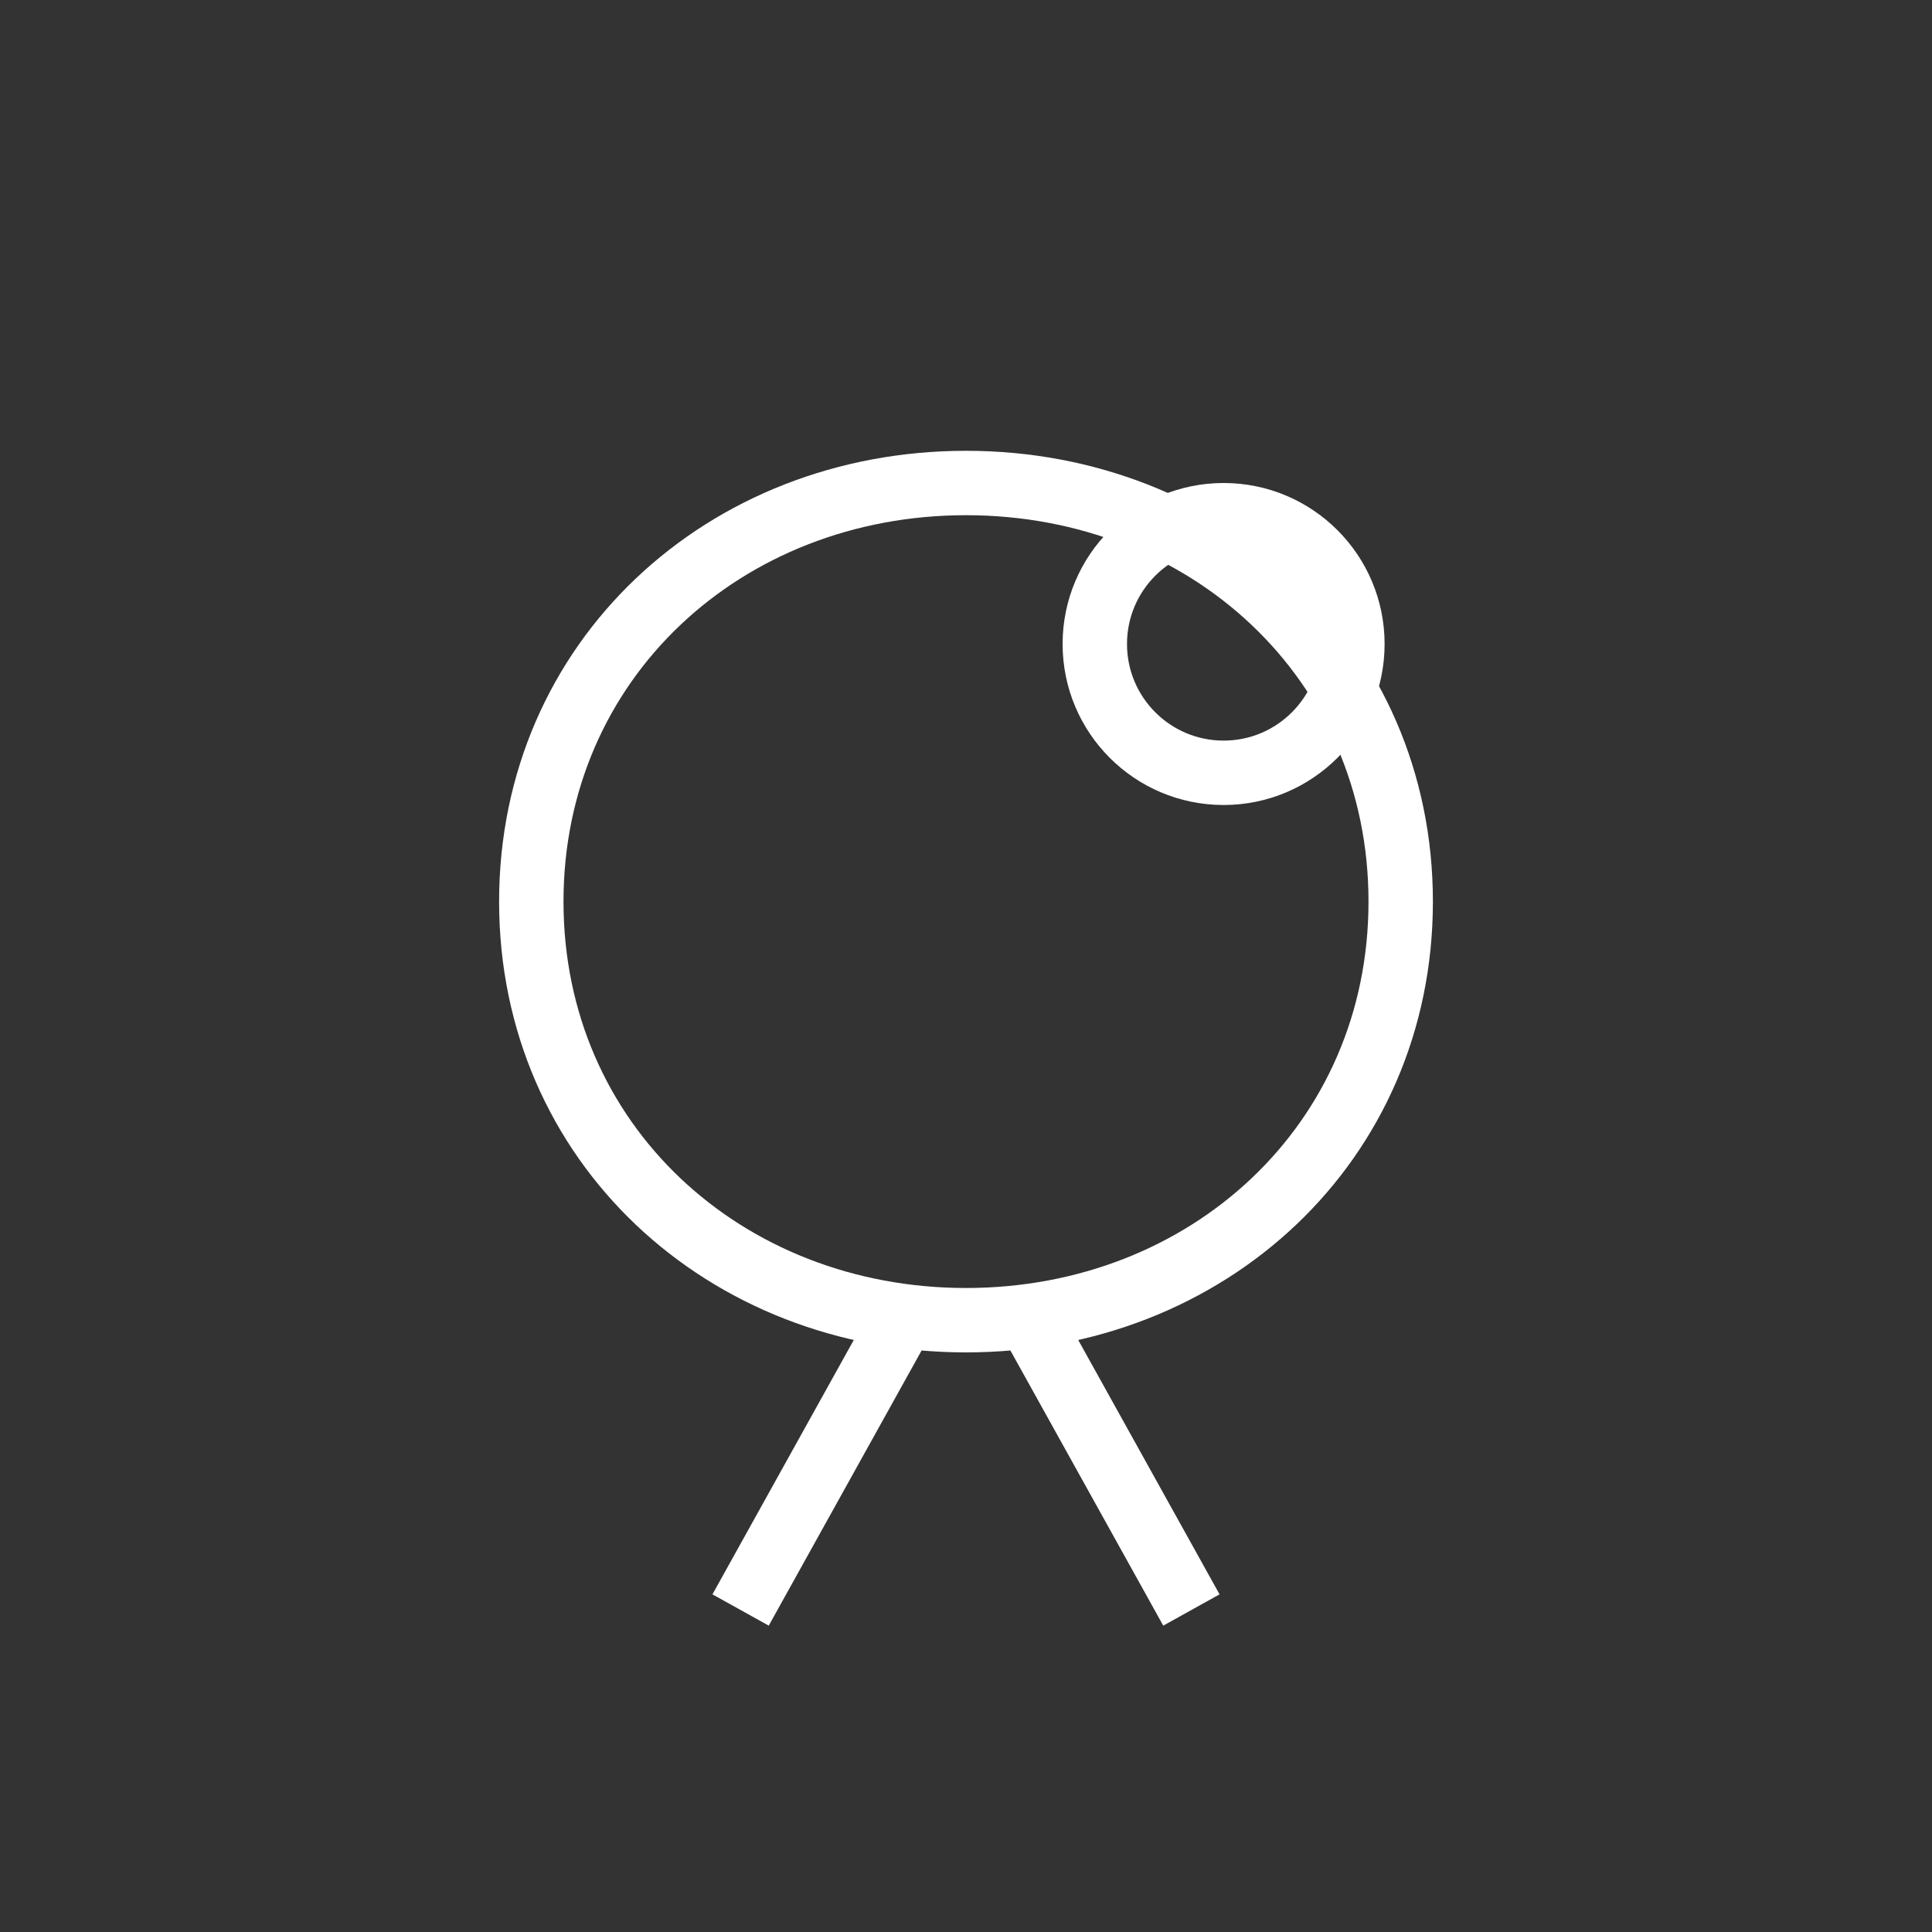 <?xml version="1.0" encoding="UTF-8"?>
<svg width="60" height="60" viewBox="0 0 60 60" fill="none" xmlns="http://www.w3.org/2000/svg">
  <rect x="0" y="0" width="60" height="60" fill="#333333" stroke="none"/>
  <path d="M30 15C37.5 15 43.5 20.5 43.5 28C43.5 35.5 37.5 41 30 41C22.5 41 16.5 35.5 16.5 28C16.5 20.5 22.5 15 30 15Z" stroke="white" stroke-width="2"/>
  <circle cx="38" cy="20" r="4" stroke="white" stroke-width="2"/>
  <path d="M32 41L37 50" stroke="white" stroke-width="2"/>
  <path d="M28 41L23 50" stroke="white" stroke-width="2"/>
</svg> 